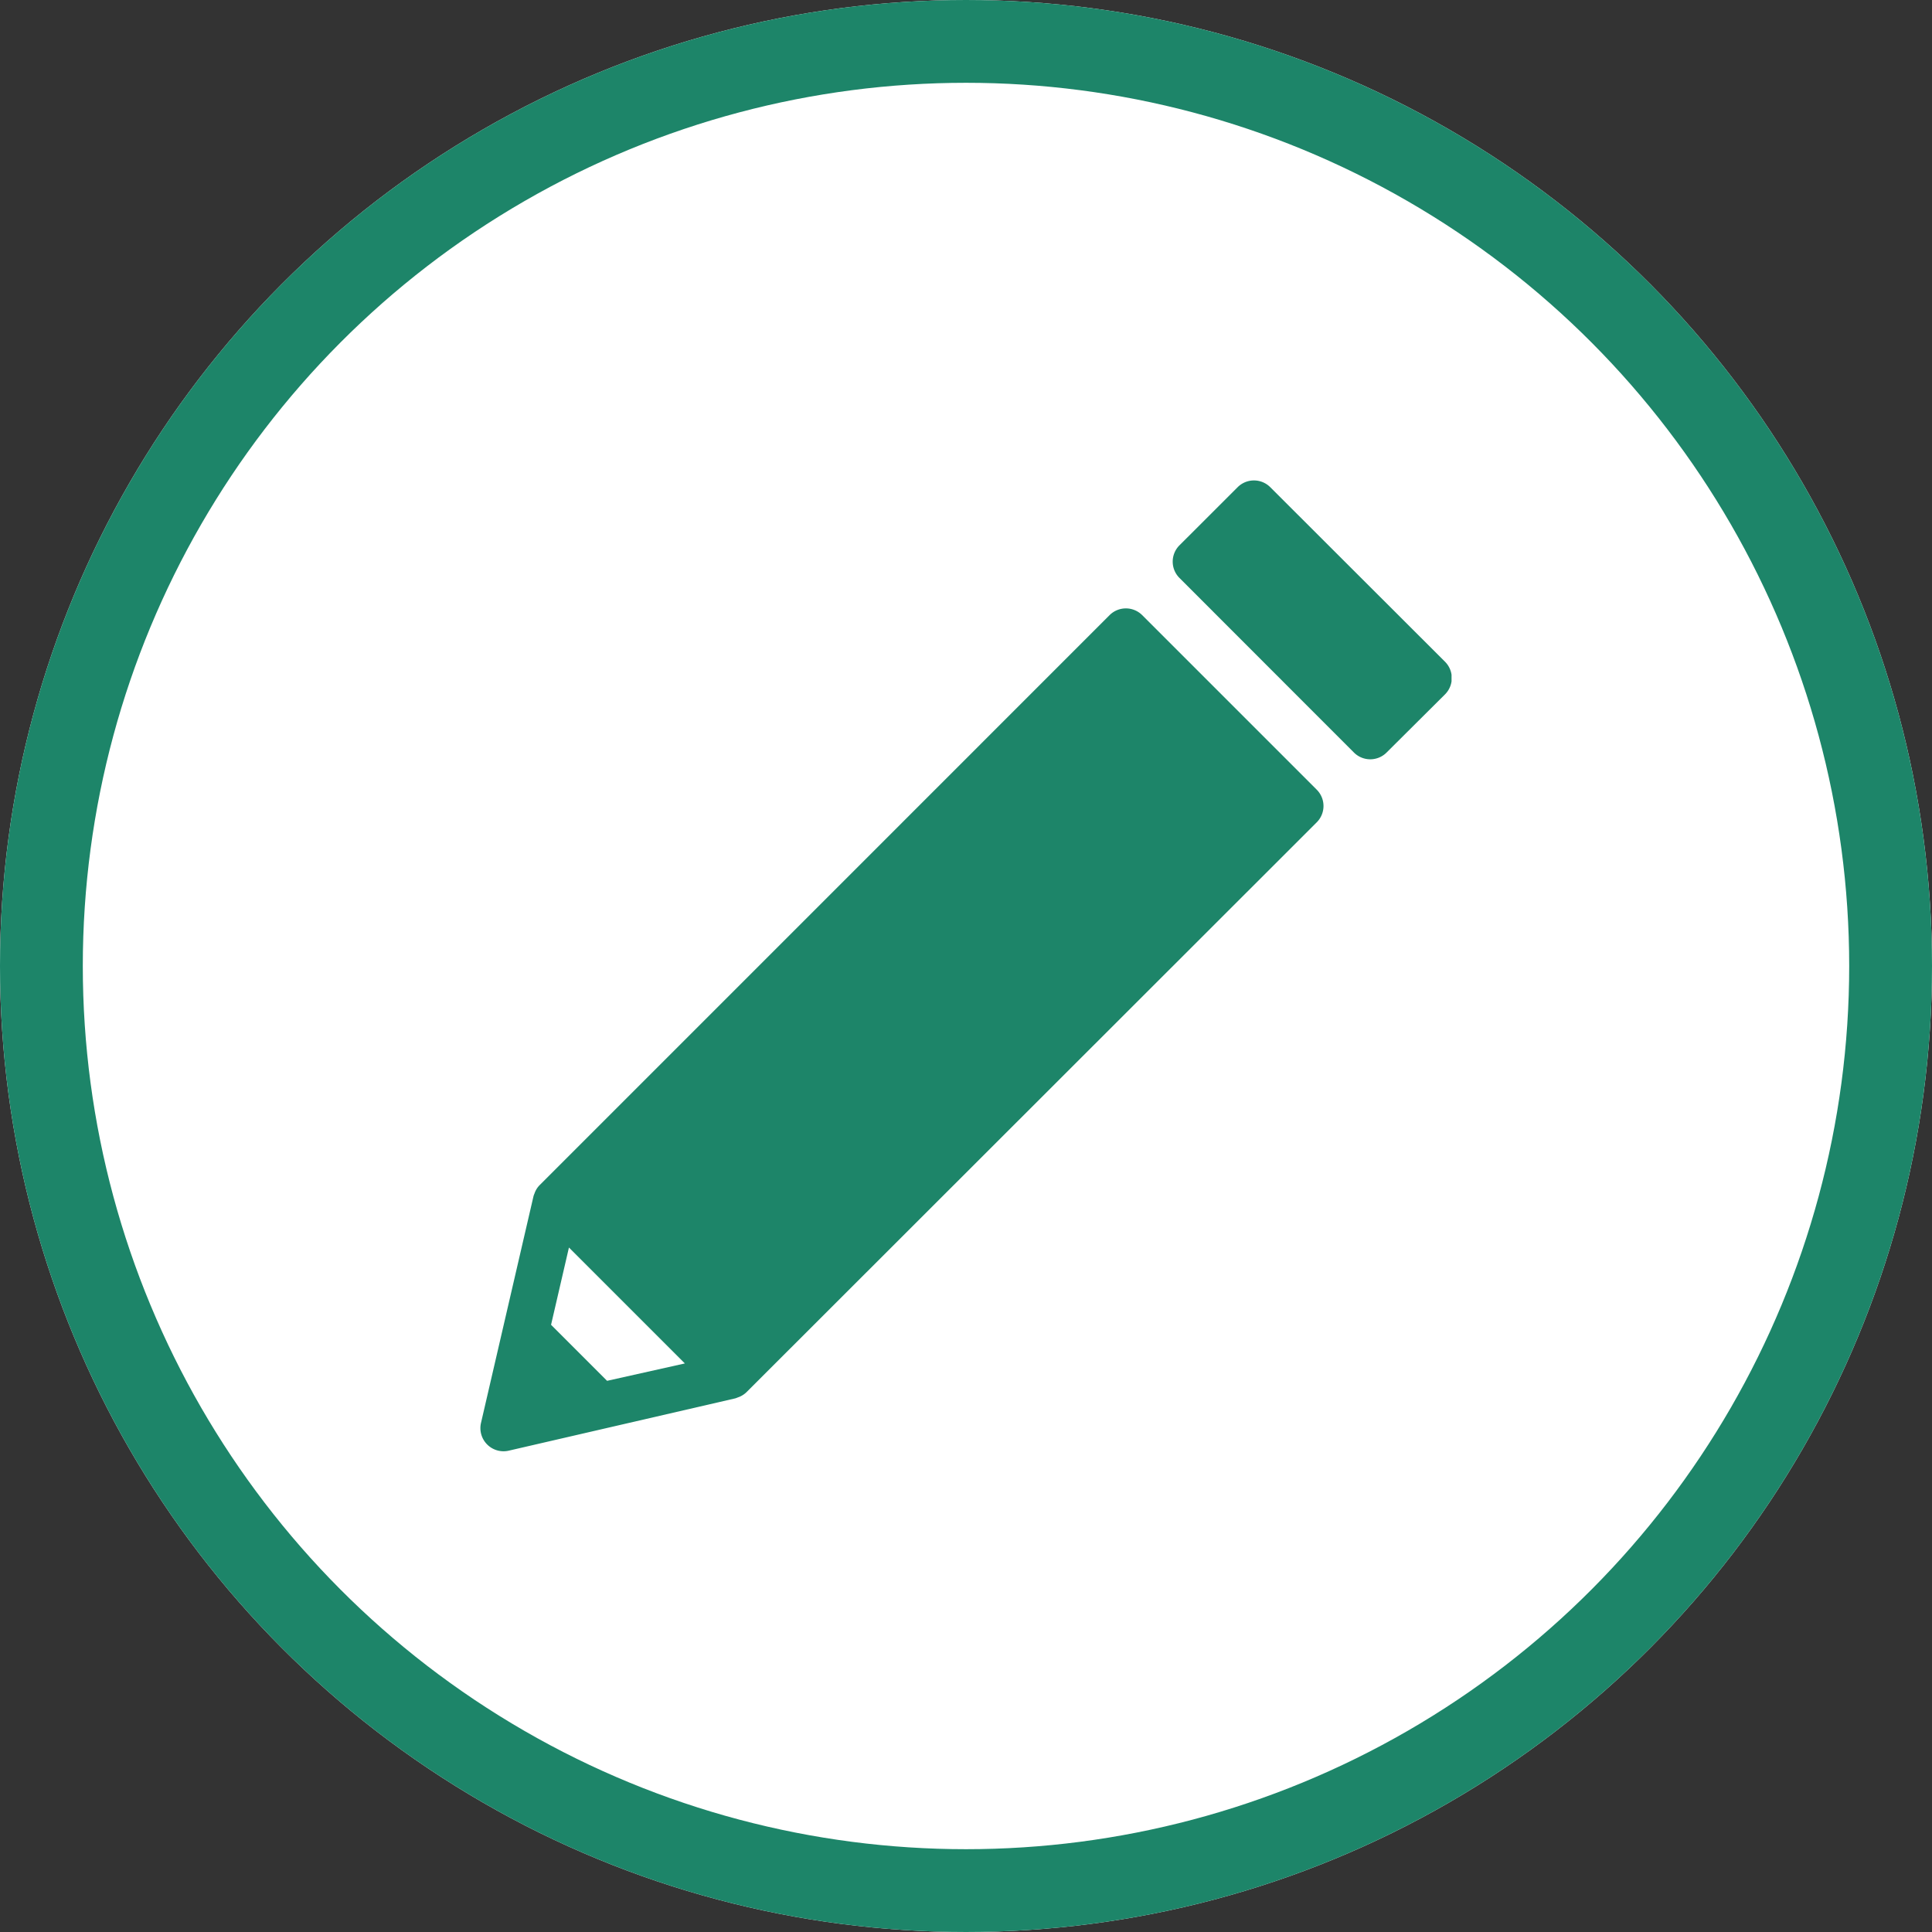 <svg xmlns="http://www.w3.org/2000/svg" width="35" height="35" viewBox="0 0 35 35"><rect x="0" y="0" width="35" height="35" fill="#333333" stroke="none"/><defs><clipPath id="clip-path"><path id="長方形_81502" data-name="長方形 81502" fill="#1d8569" d="M0 0h17.593v17.593H0z"/></clipPath></defs><g id="グループ_122516" data-name="グループ 122516" transform="translate(-779 -5423)"><g id="グループ_122511" data-name="グループ 122511" transform="translate(631 958)"><g id="楕円形_5553" data-name="楕円形 5553" transform="translate(148 4465)" fill="#fff" stroke="#1d8569" stroke-width="1.5"><circle cx="17.5" cy="17.5" r="17.5" stroke="none"/><circle cx="17.5" cy="17.5" r="16.75" fill="none"/></g></g><g id="グループ_122515" data-name="グループ 122515" transform="translate(787.703 5431.703)"><g id="グループ_122514" data-name="グループ 122514" clip-path="url(#clip-path)" fill="#1d8569"><path id="パス_183915" data-name="パス 183915" d="M11.989 48.663a.418.418 0 00-.591 0L1.071 58.991a.392.392 0 00-.08.12.248.248 0 00-.012.032.3.3 0 00-.017.046L.01 63.3a.419.419 0 00.5.5l4.11-.949a.443.443 0 00.042-.016l.035-.013a.421.421 0 00.121-.08l10.333-10.326a.418.418 0 000-.591zM2.295 62.534L1.28 61.519l.324-1.4 2.1 2.1z" transform="translate(0 -46.222)"/><path id="パス_183916" data-name="パス 183916" d="M267.5 3.285L264.334.123a.418.418 0 00-.591 0l-1.054 1.053a.418.418 0 000 .591l3.161 3.163a.418.418 0 00.591 0l1.059-1.054a.418.418 0 000-.591" transform="translate(-250.025)"/></g></g></g></svg>
